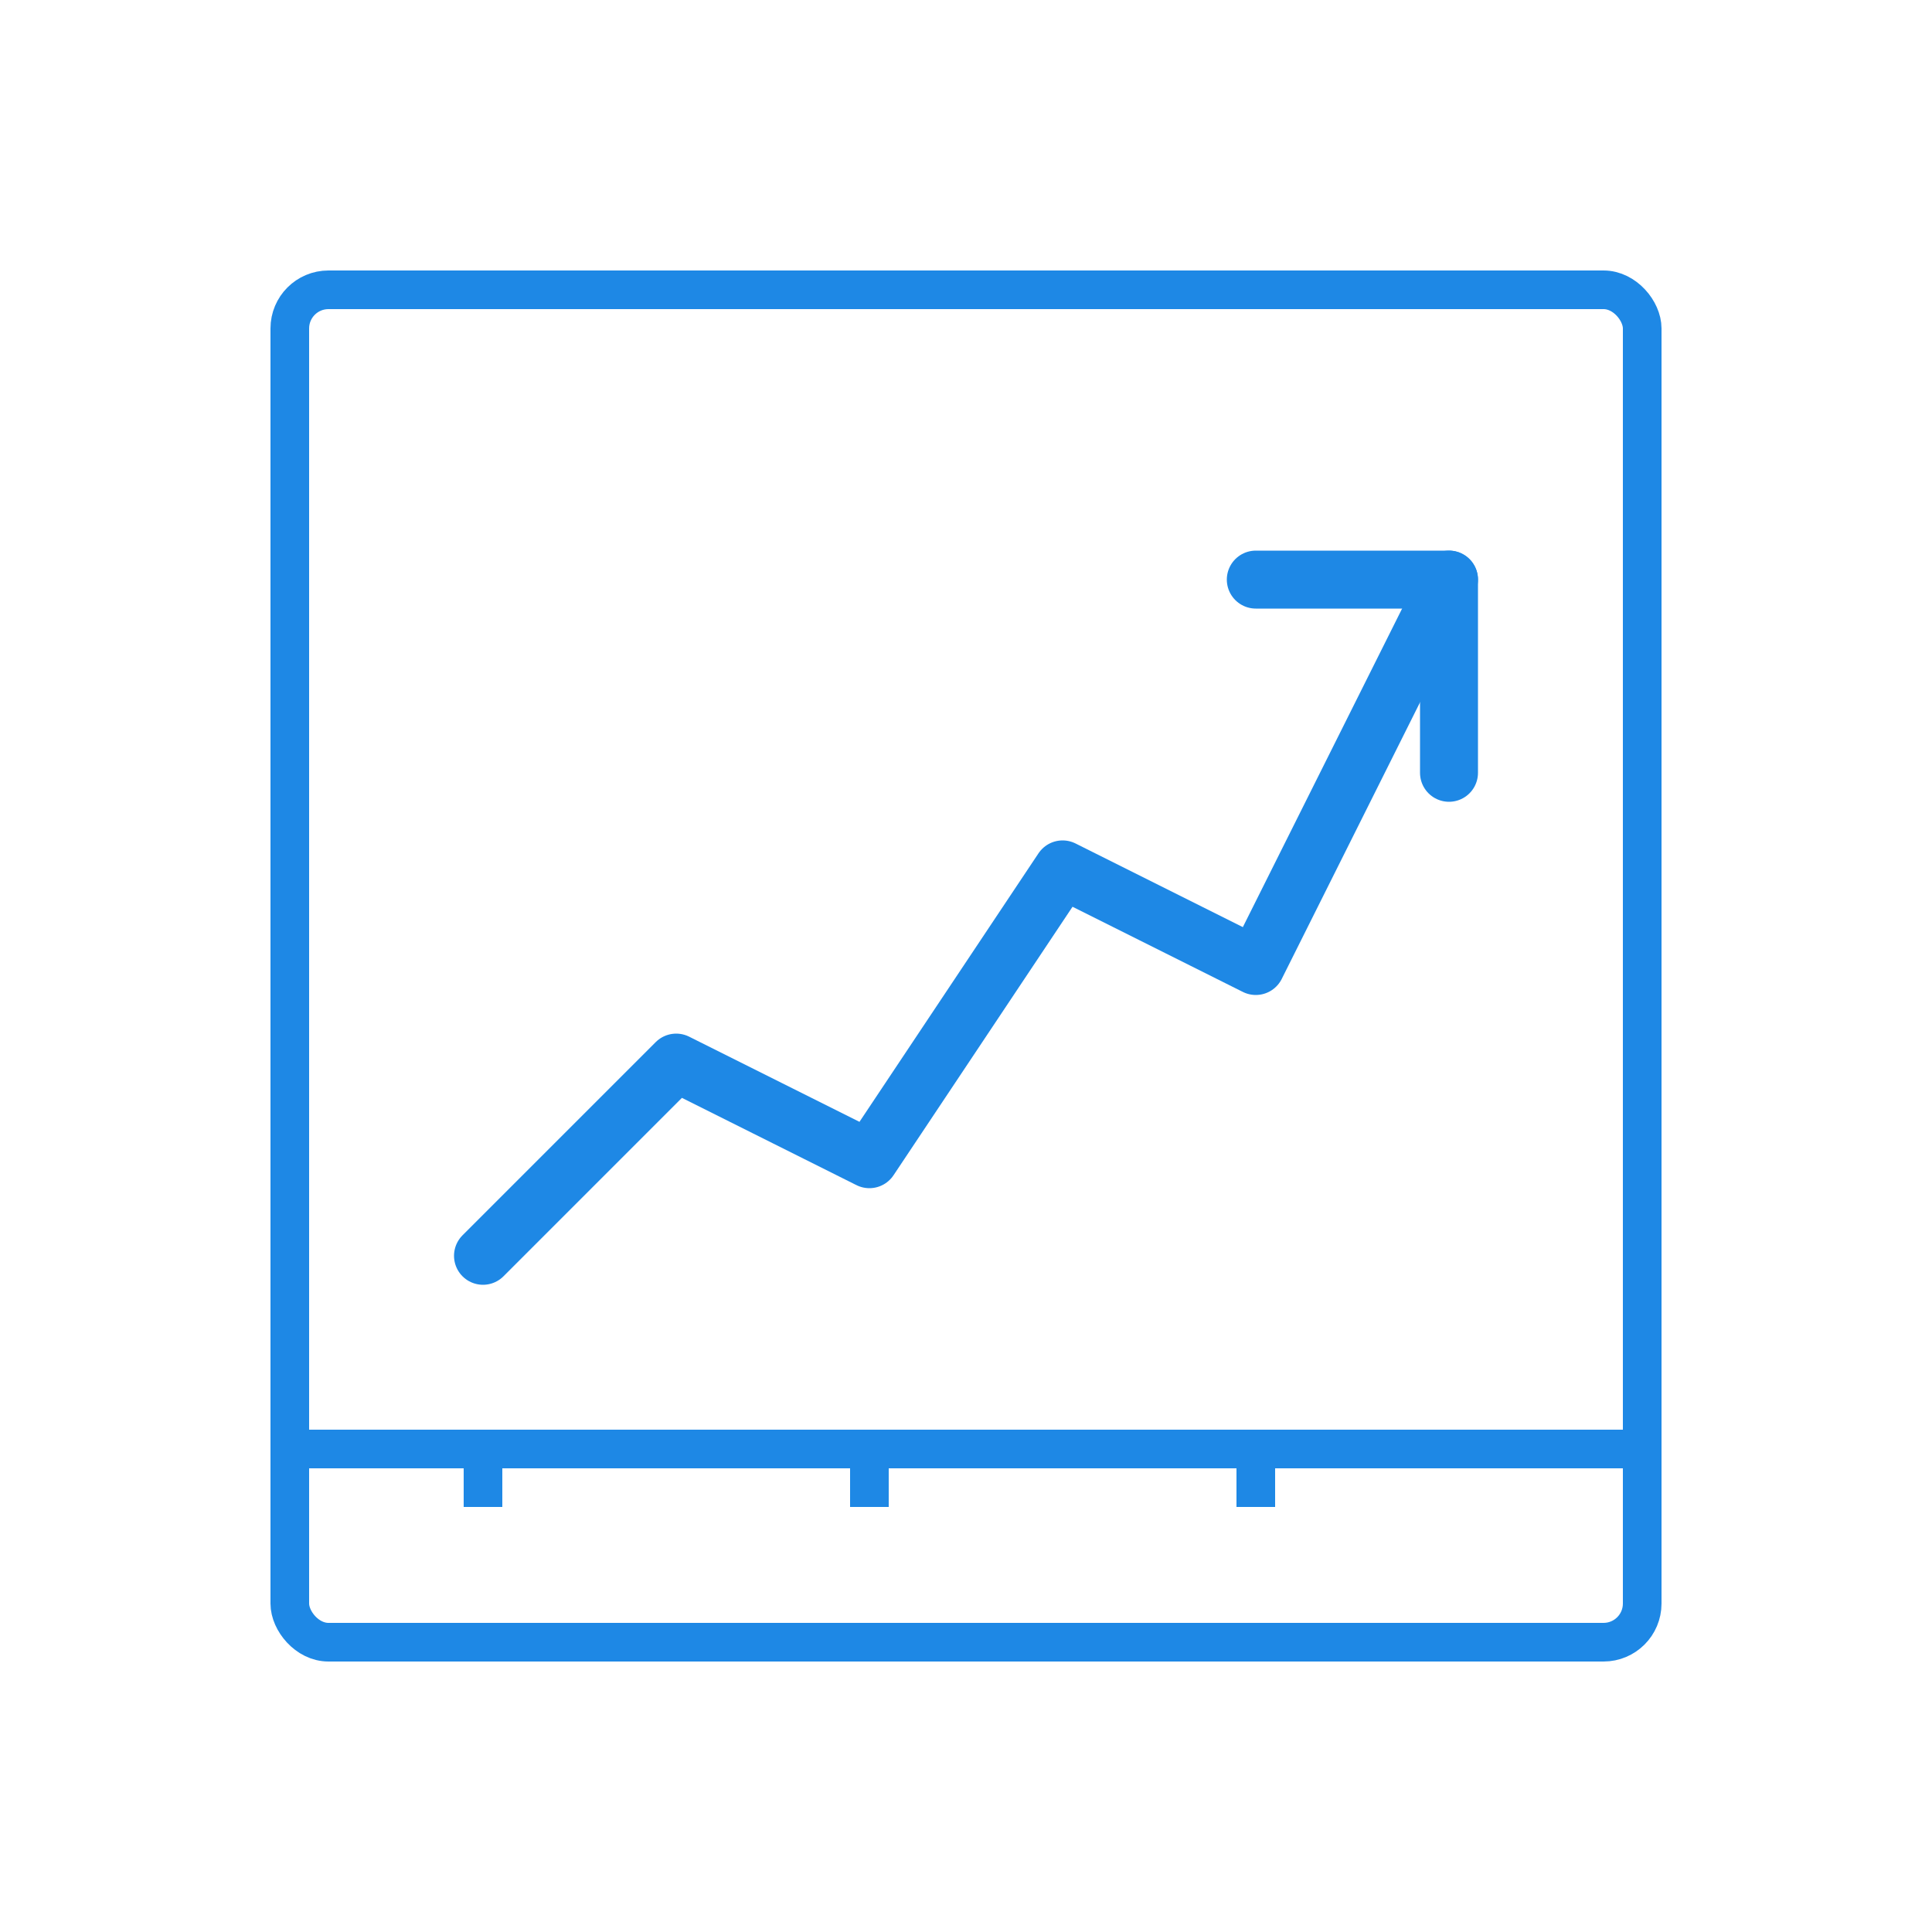 <svg xmlns="http://www.w3.org/2000/svg" viewBox="0 0 100 100">
  <rect x="15" y="15" width="70" height="70" fill="none" stroke="#1e88e5" stroke-width="2" rx="2"/>
  <path d="M25 65 L35 55 L45 60 L55 45 L65 50 L75 30" fill="none" stroke="#1e88e5" stroke-width="3" stroke-linecap="round" stroke-linejoin="round"/>
  <path d="M65 30 L75 30 L75 40" fill="none" stroke="#1e88e5" stroke-width="3" stroke-linecap="round" stroke-linejoin="round"/>
  <line x1="15" y1="75" x2="85" y2="75" stroke="#1e88e5" stroke-width="2"/>
  <line x1="25" y1="75" x2="25" y2="78" stroke="#1e88e5" stroke-width="2"/>
  <line x1="45" y1="75" x2="45" y2="78" stroke="#1e88e5" stroke-width="2"/>
  <line x1="65" y1="75" x2="65" y2="78" stroke="#1e88e5" stroke-width="2"/>
</svg>